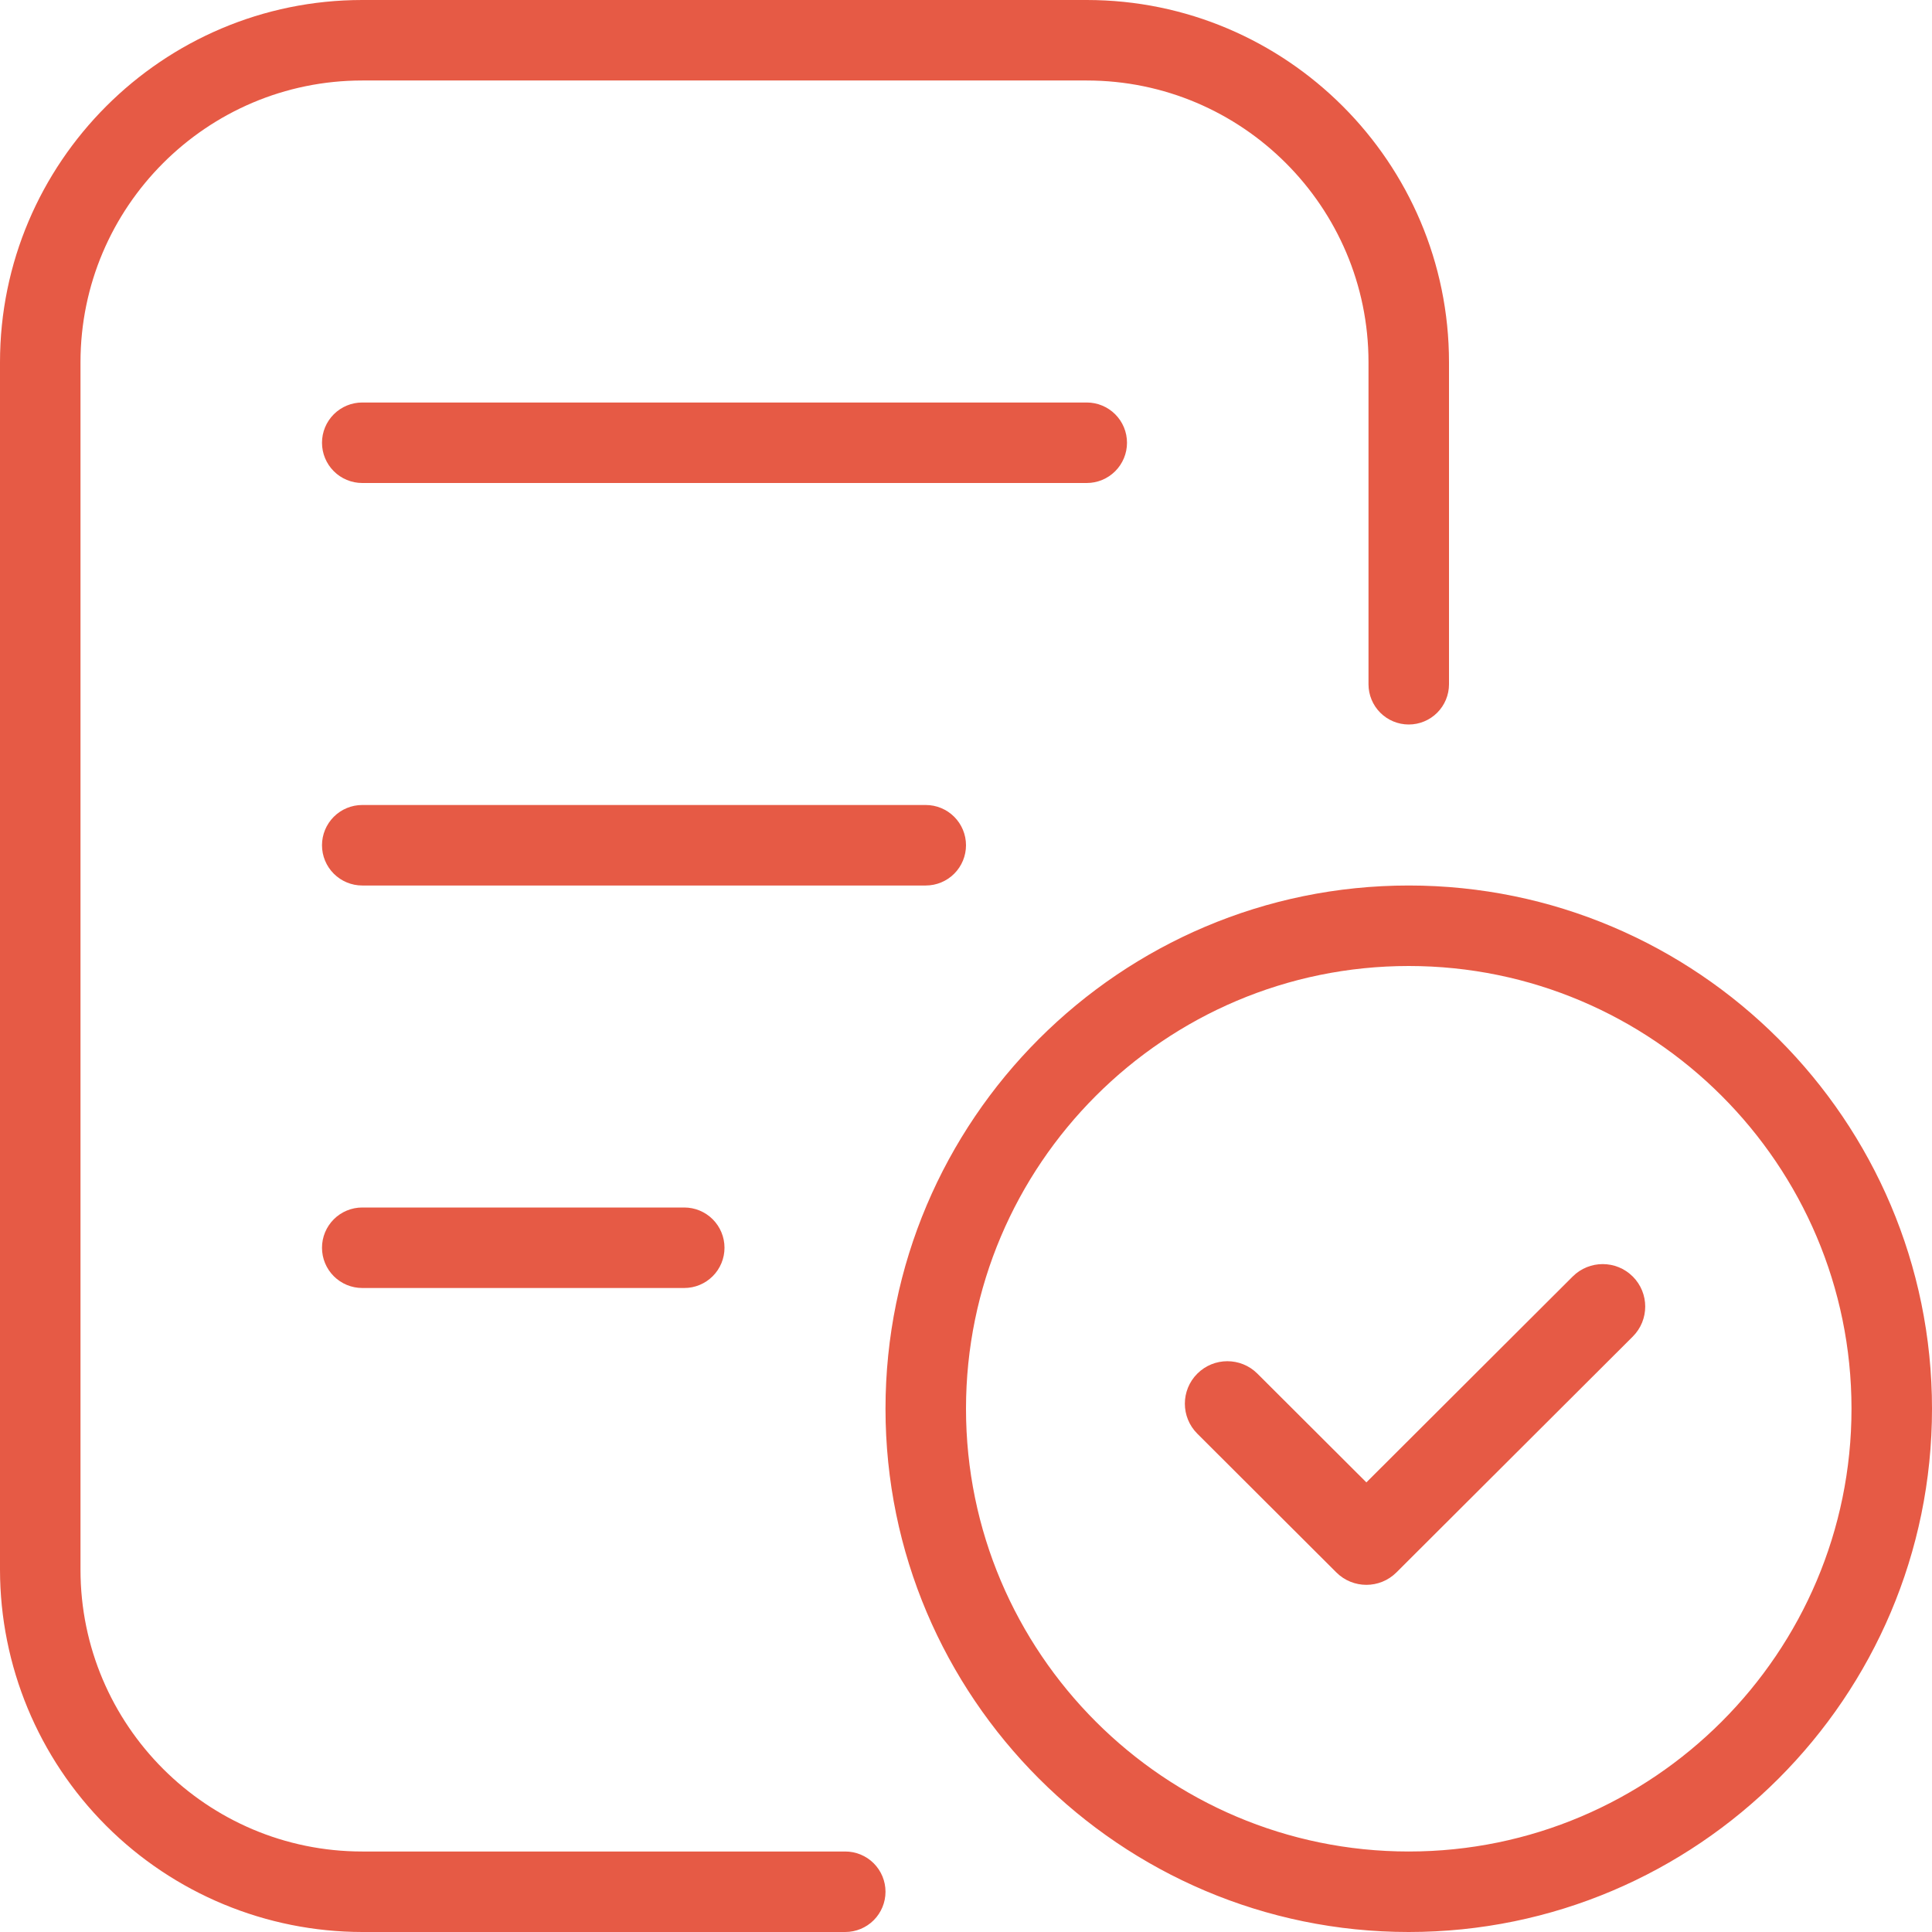 <svg width="512" height="512" viewBox="0 0 512 512" fill="none" xmlns="http://www.w3.org/2000/svg">
<g clip-path="url(#clip0_3018_3702)">
<path d="M234.667 501.333C234.667 504.162 233.543 506.875 231.542 508.876C229.542 510.876 226.829 512 224 512H96C70.548 511.972 46.146 501.848 28.149 483.851C10.152 465.854 0.028 441.452 0 416L0 96C0 43.072 43.072 0 96 0H288C340.928 0 384 43.072 384 96V181.333C384 184.162 382.876 186.875 380.876 188.876C378.875 190.876 376.162 192 373.333 192C370.504 192 367.791 190.876 365.791 188.876C363.79 186.875 362.667 184.162 362.667 181.333V96C362.667 54.827 329.173 21.333 288 21.333H96C54.827 21.333 21.333 54.827 21.333 96V416C21.333 457.173 54.827 490.667 96 490.667H224C226.829 490.667 229.542 491.79 231.542 493.791C233.543 495.791 234.667 498.504 234.667 501.333ZM298.667 117.333C298.667 114.504 297.543 111.791 295.542 109.791C293.542 107.79 290.829 106.667 288 106.667H96C93.171 106.667 90.458 107.79 88.457 109.791C86.457 111.791 85.333 114.504 85.333 117.333C85.333 120.162 86.457 122.875 88.457 124.876C90.458 126.876 93.171 128 96 128H288C290.829 128 293.542 126.876 295.542 124.876C297.543 122.875 298.667 120.162 298.667 117.333ZM256 224C256 221.171 254.876 218.458 252.876 216.458C250.875 214.457 248.162 213.333 245.333 213.333H96C93.171 213.333 90.458 214.457 88.457 216.458C86.457 218.458 85.333 221.171 85.333 224C85.333 226.829 86.457 229.542 88.457 231.542C90.458 233.543 93.171 234.667 96 234.667H245.333C248.162 234.667 250.875 233.543 252.876 231.542C254.876 229.542 256 226.829 256 224ZM96 320C93.171 320 90.458 321.124 88.457 323.124C86.457 325.125 85.333 327.838 85.333 330.667C85.333 333.496 86.457 336.209 88.457 338.209C90.458 340.21 93.171 341.333 96 341.333H181.333C184.162 341.333 186.875 340.21 188.876 338.209C190.876 336.209 192 333.496 192 330.667C192 327.838 190.876 325.125 188.876 323.124C186.875 321.124 184.162 320 181.333 320H96ZM512 373.333C512 449.792 449.792 512 373.333 512C296.875 512 234.667 449.792 234.667 373.333C234.667 296.875 296.875 234.667 373.333 234.667C449.792 234.667 512 296.875 512 373.333ZM490.667 373.333C490.667 308.651 438.016 256 373.333 256C308.651 256 256 308.651 256 373.333C256 438.016 308.651 490.667 373.333 490.667C438.016 490.667 490.667 438.016 490.667 373.333Z" fill="#E65A45"/>
<path fill-rule="evenodd" clip-rule="evenodd" d="M432.697 354.209C437.101 349.814 437.101 342.686 432.697 338.291C428.3 333.903 421.174 333.903 416.776 338.291L362.105 392.848L333.224 364.027C328.826 359.638 321.7 359.638 317.303 364.027C312.899 368.421 312.899 375.55 317.303 379.944L354.145 416.709C358.542 421.097 365.668 421.097 370.066 416.709L432.697 354.209Z" fill="#E65A45"/>
</g>
<defs>
<clipPath id="clip0_3018_3702">
<rect width="512" height="512" fill="white"/>
</clipPath>
</defs>
</svg>
